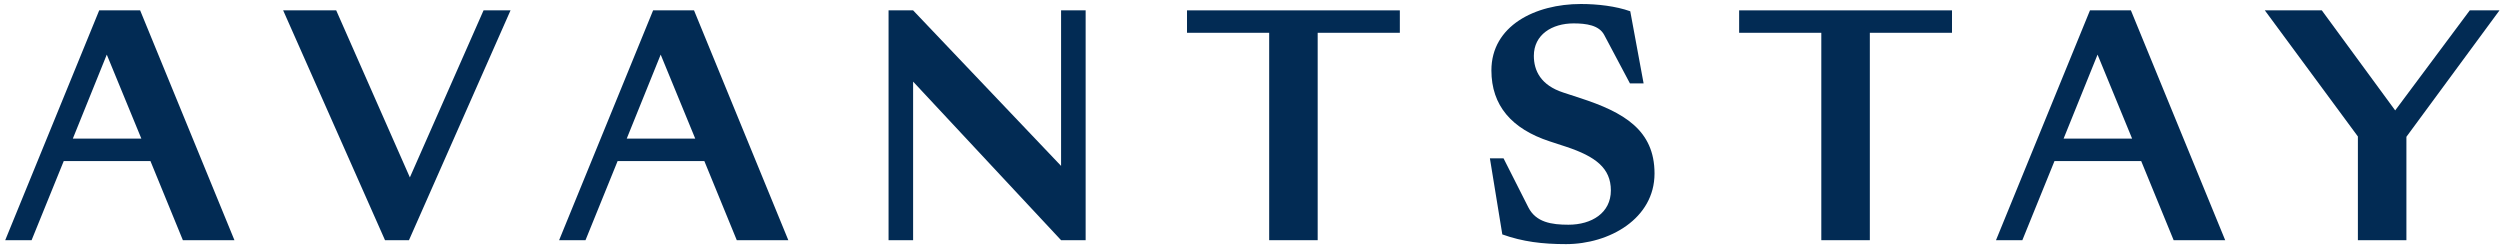 <svg xmlns:xlink="http://www.w3.org/1999/xlink" xmlns="http://www.w3.org/2000/svg" class="ehusdh313 css-xyzece e1uhg1wt0" color="#022b54" viewBox="0 0 442 44" style="height: 18px; width: 180.818px;" width="442"  height="44" ><title>AvantStay Logo</title><path d="M24.992 24.508L18.879 9.656L12.875 24.508H24.992ZM26.598 28.473H11.27L5.586 42.465H0.922L17.539 1.832H24.777L41.449 42.465H32.332L26.598 28.473Z" fill="#022B54"></path><path d="M50.062 1.832H59.441L72.465 31.367L85.492 1.832H90.262L72.305 42.465H68.07L50.062 1.832Z" fill="#022B54"></path><path d="M122.918 24.508L116.809 9.656L110.805 24.508H122.918ZM124.527 28.473H109.195L103.516 42.465H98.852L115.469 1.832H122.703L139.375 42.465H130.262L124.527 28.473Z" fill="#022B54"></path><path d="M187.598 29.332V1.832H191.941V42.465H187.598L161.438 14.43V42.465H157.098V1.832H161.438L187.598 29.332Z" fill="#022B54"></path><path d="M224.391 5.797H209.863V1.832H247.492V5.797H232.965V42.465H224.391V5.797Z" fill="#022B54"></path><path d="M265.609 41.445L263.414 27.992H265.824L270.219 36.672C271.559 39.301 274.297 39.73 277.297 39.73C281.422 39.73 284.801 37.641 284.801 33.672C284.801 29.707 282.066 27.668 276.922 25.953L273.973 24.988C267.273 22.789 263.68 18.664 263.68 12.445C263.68 4.566 271.402 0.707 279.496 0.707C282.441 0.707 285.66 1.082 288.23 1.992L290.59 14.75H288.176L283.621 6.172C282.711 4.457 280.461 4.137 278.207 4.137C274.402 4.137 271.184 6.121 271.184 9.871C271.184 12.5 272.418 15.07 276.383 16.359L279.332 17.324C287.105 19.844 292.52 23.004 292.52 30.672C292.52 38.656 284.535 43.16 276.867 43.16C272.687 43.16 269.203 42.73 265.609 41.445Z" fill="#022B54"></path><path d="M322.008 5.797H307.48V1.832H345.113V5.797H330.586V42.465H322.008V5.797Z" fill="#022B54"></path><path d="M376.957 24.508L370.848 9.656L364.844 24.508H376.957ZM378.562 28.473H363.234L357.551 42.465H352.891L369.508 1.832H376.742L393.414 42.465H384.301L378.562 28.473Z" fill="#022B54"></path><path d="M425.453 42.465H416.875V24.129L400.422 1.832H410.496L423.469 19.52L436.656 1.832H441.91L425.453 24.184V42.465Z" fill="#022B54"></path></svg>